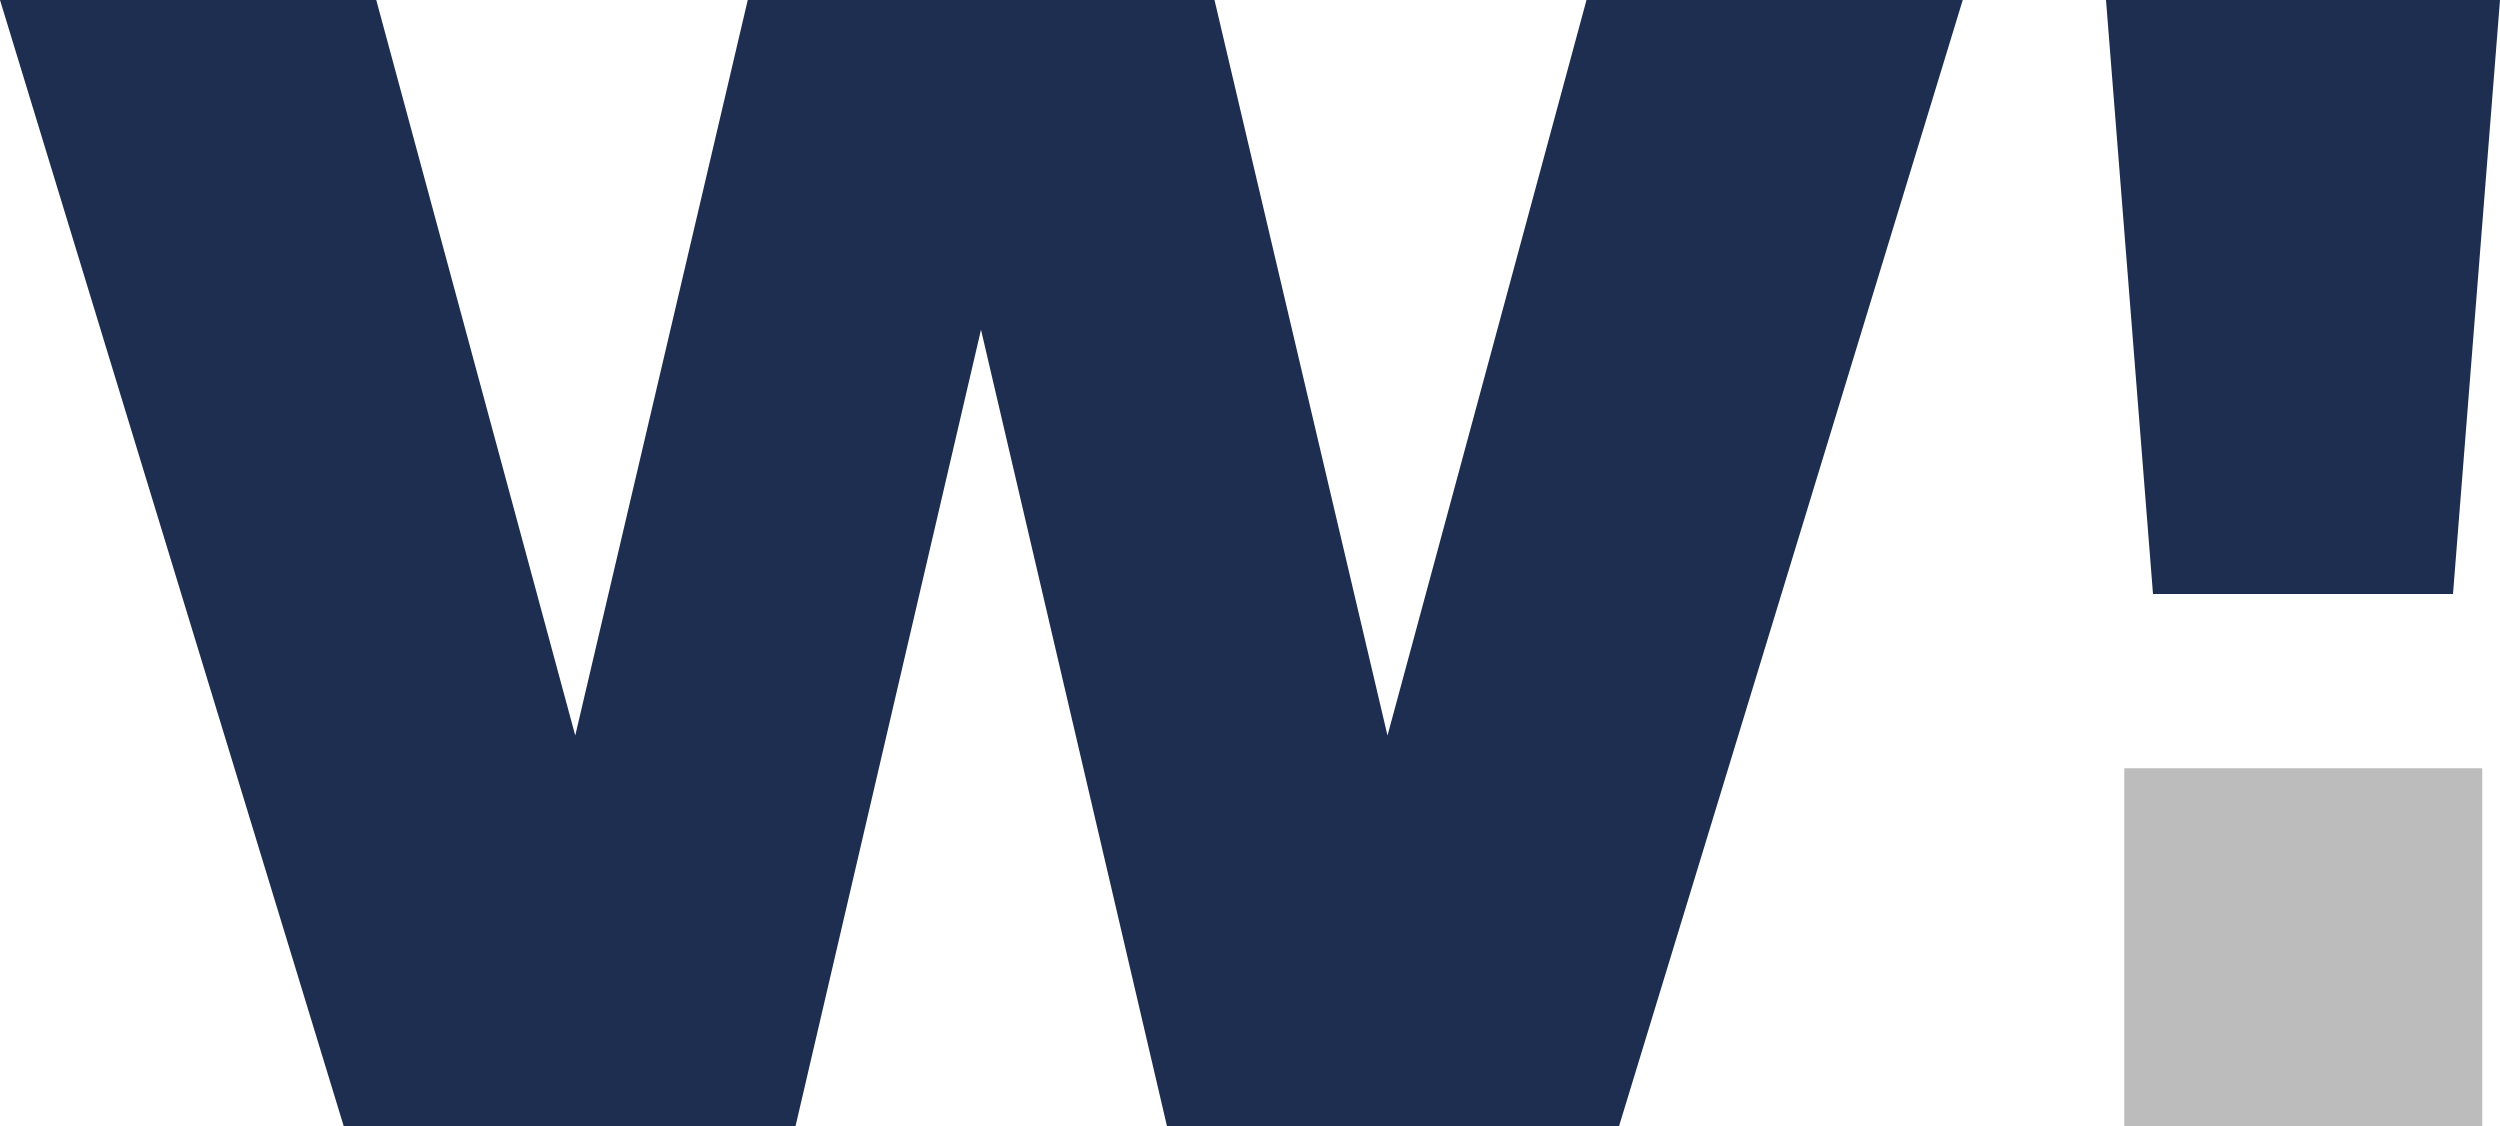 <?xml version="1.0" encoding="UTF-8"?><svg id="uuid-696df2ad-9f04-4a19-b9f4-13619f911b37" xmlns="http://www.w3.org/2000/svg" viewBox="0 0 100 45.05"><defs><style>.uuid-d4da0615-ce4a-4388-b0c3-c1c22db72710{fill:#bcbcbc;}.uuid-a960f088-8e3c-46cb-ae81-7d5b8b0fdcb8{fill:#1d2e51;fill-rule:evenodd;}</style></defs><rect class="uuid-d4da0615-ce4a-4388-b0c3-c1c22db72710" x="84.97" y="30.73" width="14.32" height="14.32"/><polygon class="uuid-a960f088-8e3c-46cb-ae81-7d5b8b0fdcb8" points="55.5 29.42 48.58 0 29.91 0 23.01 29.42 15.05 0 0 0 13.75 45.05 31.82 45.05 39.24 13.19 46.68 45.05 64.76 45.05 78.51 0 63.46 0 55.5 29.42"/><polygon class="uuid-a960f088-8e3c-46cb-ae81-7d5b8b0fdcb8" points="84.24 0 86.12 23.76 98.12 23.76 100 0 84.24 0"/></svg>